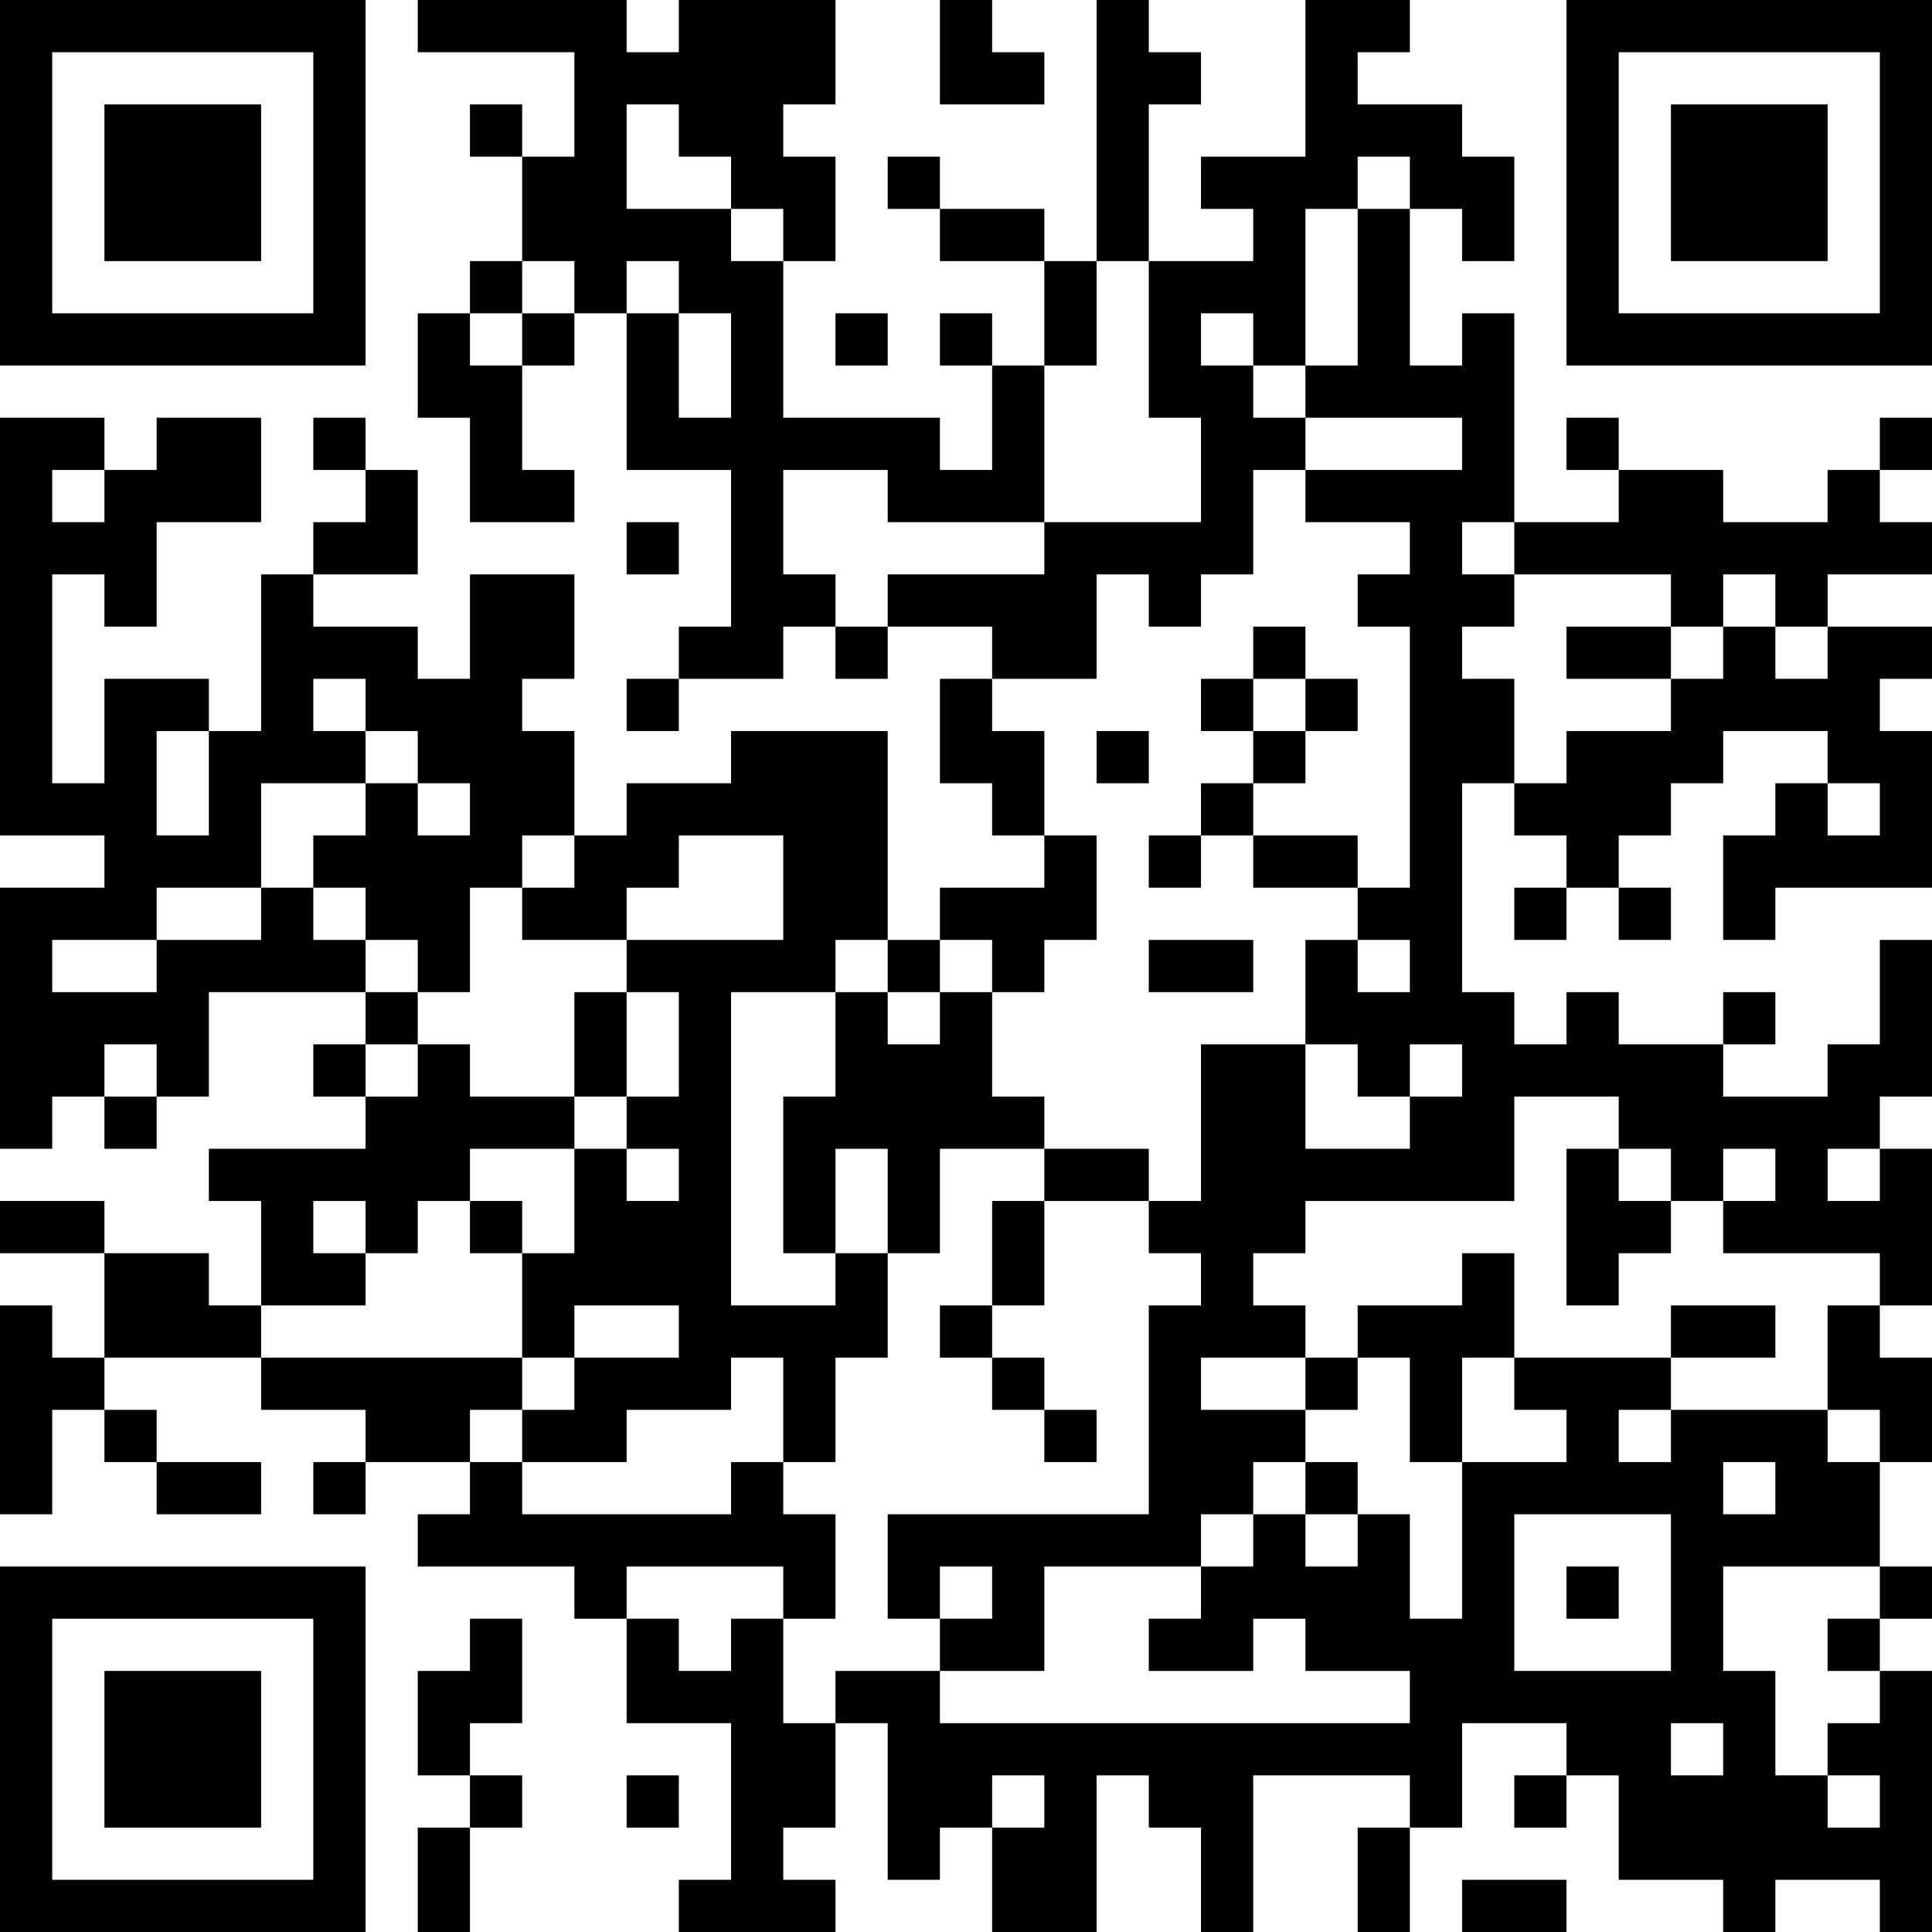 <?xml version="1.0" encoding="UTF-8"?>
<svg xmlns="http://www.w3.org/2000/svg" version="1.1" width="400" height="400" viewBox="0 0 400 400"><rect x="0" y="0" width="400" height="400" fill="#ffffff"/><g transform="scale(10.811)"><g transform="translate(0,0)"><path fill-rule="evenodd" d="M8 0L8 1L11 1L11 3L10 3L10 2L9 2L9 3L10 3L10 5L9 5L9 6L8 6L8 8L9 8L9 10L11 10L11 9L10 9L10 7L11 7L11 6L12 6L12 9L14 9L14 12L13 12L13 13L12 13L12 14L13 14L13 13L15 13L15 12L16 12L16 13L17 13L17 12L19 12L19 13L18 13L18 15L19 15L19 16L20 16L20 17L18 17L18 18L17 18L17 14L14 14L14 15L12 15L12 16L11 16L11 14L10 14L10 13L11 13L11 11L9 11L9 13L8 13L8 12L6 12L6 11L8 11L8 9L7 9L7 8L6 8L6 9L7 9L7 10L6 10L6 11L5 11L5 14L4 14L4 13L2 13L2 15L1 15L1 11L2 11L2 12L3 12L3 10L5 10L5 8L3 8L3 9L2 9L2 8L0 8L0 16L2 16L2 17L0 17L0 22L1 22L1 21L2 21L2 22L3 22L3 21L4 21L4 19L7 19L7 20L6 20L6 21L7 21L7 22L4 22L4 23L5 23L5 25L4 25L4 24L2 24L2 23L0 23L0 24L2 24L2 26L1 26L1 25L0 25L0 29L1 29L1 27L2 27L2 28L3 28L3 29L5 29L5 28L3 28L3 27L2 27L2 26L5 26L5 27L7 27L7 28L6 28L6 29L7 29L7 28L9 28L9 29L8 29L8 30L11 30L11 31L12 31L12 33L14 33L14 36L13 36L13 37L16 37L16 36L15 36L15 35L16 35L16 33L17 33L17 36L18 36L18 35L19 35L19 37L21 37L21 34L22 34L22 35L23 35L23 37L24 37L24 34L27 34L27 35L26 35L26 37L27 37L27 35L28 35L28 33L30 33L30 34L29 34L29 35L30 35L30 34L31 34L31 36L33 36L33 37L34 37L34 36L36 36L36 37L37 37L37 32L36 32L36 31L37 31L37 30L36 30L36 28L37 28L37 26L36 26L36 25L37 25L37 22L36 22L36 21L37 21L37 18L36 18L36 20L35 20L35 21L33 21L33 20L34 20L34 19L33 19L33 20L31 20L31 19L30 19L30 20L29 20L29 19L28 19L28 15L29 15L29 16L30 16L30 17L29 17L29 18L30 18L30 17L31 17L31 18L32 18L32 17L31 17L31 16L32 16L32 15L33 15L33 14L35 14L35 15L34 15L34 16L33 16L33 18L34 18L34 17L37 17L37 14L36 14L36 13L37 13L37 12L35 12L35 11L37 11L37 10L36 10L36 9L37 9L37 8L36 8L36 9L35 9L35 10L33 10L33 9L31 9L31 8L30 8L30 9L31 9L31 10L29 10L29 6L28 6L28 7L27 7L27 4L28 4L28 5L29 5L29 3L28 3L28 2L26 2L26 1L27 1L27 0L25 0L25 3L23 3L23 4L24 4L24 5L22 5L22 2L23 2L23 1L22 1L22 0L21 0L21 5L20 5L20 4L18 4L18 3L17 3L17 4L18 4L18 5L20 5L20 7L19 7L19 6L18 6L18 7L19 7L19 9L18 9L18 8L15 8L15 5L16 5L16 3L15 3L15 2L16 2L16 0L13 0L13 1L12 1L12 0ZM18 0L18 2L20 2L20 1L19 1L19 0ZM12 2L12 4L14 4L14 5L15 5L15 4L14 4L14 3L13 3L13 2ZM26 3L26 4L25 4L25 7L24 7L24 6L23 6L23 7L24 7L24 8L25 8L25 9L24 9L24 11L23 11L23 12L22 12L22 11L21 11L21 13L19 13L19 14L20 14L20 16L21 16L21 18L20 18L20 19L19 19L19 18L18 18L18 19L17 19L17 18L16 18L16 19L14 19L14 25L16 25L16 24L17 24L17 26L16 26L16 28L15 28L15 26L14 26L14 27L12 27L12 28L10 28L10 27L11 27L11 26L13 26L13 25L11 25L11 26L10 26L10 24L11 24L11 22L12 22L12 23L13 23L13 22L12 22L12 21L13 21L13 19L12 19L12 18L15 18L15 16L13 16L13 17L12 17L12 18L10 18L10 17L11 17L11 16L10 16L10 17L9 17L9 19L8 19L8 18L7 18L7 17L6 17L6 16L7 16L7 15L8 15L8 16L9 16L9 15L8 15L8 14L7 14L7 13L6 13L6 14L7 14L7 15L5 15L5 17L3 17L3 18L1 18L1 19L3 19L3 18L5 18L5 17L6 17L6 18L7 18L7 19L8 19L8 20L7 20L7 21L8 21L8 20L9 20L9 21L11 21L11 22L9 22L9 23L8 23L8 24L7 24L7 23L6 23L6 24L7 24L7 25L5 25L5 26L10 26L10 27L9 27L9 28L10 28L10 29L14 29L14 28L15 28L15 29L16 29L16 31L15 31L15 30L12 30L12 31L13 31L13 32L14 32L14 31L15 31L15 33L16 33L16 32L18 32L18 33L27 33L27 32L25 32L25 31L24 31L24 32L22 32L22 31L23 31L23 30L24 30L24 29L25 29L25 30L26 30L26 29L27 29L27 31L28 31L28 28L30 28L30 27L29 27L29 26L32 26L32 27L31 27L31 28L32 28L32 27L35 27L35 28L36 28L36 27L35 27L35 25L36 25L36 24L33 24L33 23L34 23L34 22L33 22L33 23L32 23L32 22L31 22L31 21L29 21L29 23L25 23L25 24L24 24L24 25L25 25L25 26L23 26L23 27L25 27L25 28L24 28L24 29L23 29L23 30L20 30L20 32L18 32L18 31L19 31L19 30L18 30L18 31L17 31L17 29L22 29L22 25L23 25L23 24L22 24L22 23L23 23L23 20L25 20L25 22L27 22L27 21L28 21L28 20L27 20L27 21L26 21L26 20L25 20L25 18L26 18L26 19L27 19L27 18L26 18L26 17L27 17L27 12L26 12L26 11L27 11L27 10L25 10L25 9L28 9L28 8L25 8L25 7L26 7L26 4L27 4L27 3ZM10 5L10 6L9 6L9 7L10 7L10 6L11 6L11 5ZM12 5L12 6L13 6L13 8L14 8L14 6L13 6L13 5ZM21 5L21 7L20 7L20 10L17 10L17 9L15 9L15 11L16 11L16 12L17 12L17 11L20 11L20 10L23 10L23 8L22 8L22 5ZM16 6L16 7L17 7L17 6ZM1 9L1 10L2 10L2 9ZM12 10L12 11L13 11L13 10ZM28 10L28 11L29 11L29 12L28 12L28 13L29 13L29 15L30 15L30 14L32 14L32 13L33 13L33 12L34 12L34 13L35 13L35 12L34 12L34 11L33 11L33 12L32 12L32 11L29 11L29 10ZM24 12L24 13L23 13L23 14L24 14L24 15L23 15L23 16L22 16L22 17L23 17L23 16L24 16L24 17L26 17L26 16L24 16L24 15L25 15L25 14L26 14L26 13L25 13L25 12ZM30 12L30 13L32 13L32 12ZM24 13L24 14L25 14L25 13ZM3 14L3 16L4 16L4 14ZM21 14L21 15L22 15L22 14ZM35 15L35 16L36 16L36 15ZM22 18L22 19L24 19L24 18ZM11 19L11 21L12 21L12 19ZM16 19L16 21L15 21L15 24L16 24L16 22L17 22L17 24L18 24L18 22L20 22L20 23L19 23L19 25L18 25L18 26L19 26L19 27L20 27L20 28L21 28L21 27L20 27L20 26L19 26L19 25L20 25L20 23L22 23L22 22L20 22L20 21L19 21L19 19L18 19L18 20L17 20L17 19ZM2 20L2 21L3 21L3 20ZM30 22L30 25L31 25L31 24L32 24L32 23L31 23L31 22ZM35 22L35 23L36 23L36 22ZM9 23L9 24L10 24L10 23ZM28 24L28 25L26 25L26 26L25 26L25 27L26 27L26 26L27 26L27 28L28 28L28 26L29 26L29 24ZM32 25L32 26L34 26L34 25ZM25 28L25 29L26 29L26 28ZM33 28L33 29L34 29L34 28ZM29 29L29 32L32 32L32 29ZM30 30L30 31L31 31L31 30ZM33 30L33 32L34 32L34 34L35 34L35 35L36 35L36 34L35 34L35 33L36 33L36 32L35 32L35 31L36 31L36 30ZM9 31L9 32L8 32L8 34L9 34L9 35L8 35L8 37L9 37L9 35L10 35L10 34L9 34L9 33L10 33L10 31ZM32 33L32 34L33 34L33 33ZM12 34L12 35L13 35L13 34ZM19 34L19 35L20 35L20 34ZM28 36L28 37L30 37L30 36ZM0 0L0 7L7 7L7 0ZM1 1L1 6L6 6L6 1ZM2 2L2 5L5 5L5 2ZM30 0L30 7L37 7L37 0ZM31 1L31 6L36 6L36 1ZM32 2L32 5L35 5L35 2ZM0 30L0 37L7 37L7 30ZM1 31L1 36L6 36L6 31ZM2 32L2 35L5 35L5 32Z" fill="#000000"/></g></g></svg>
